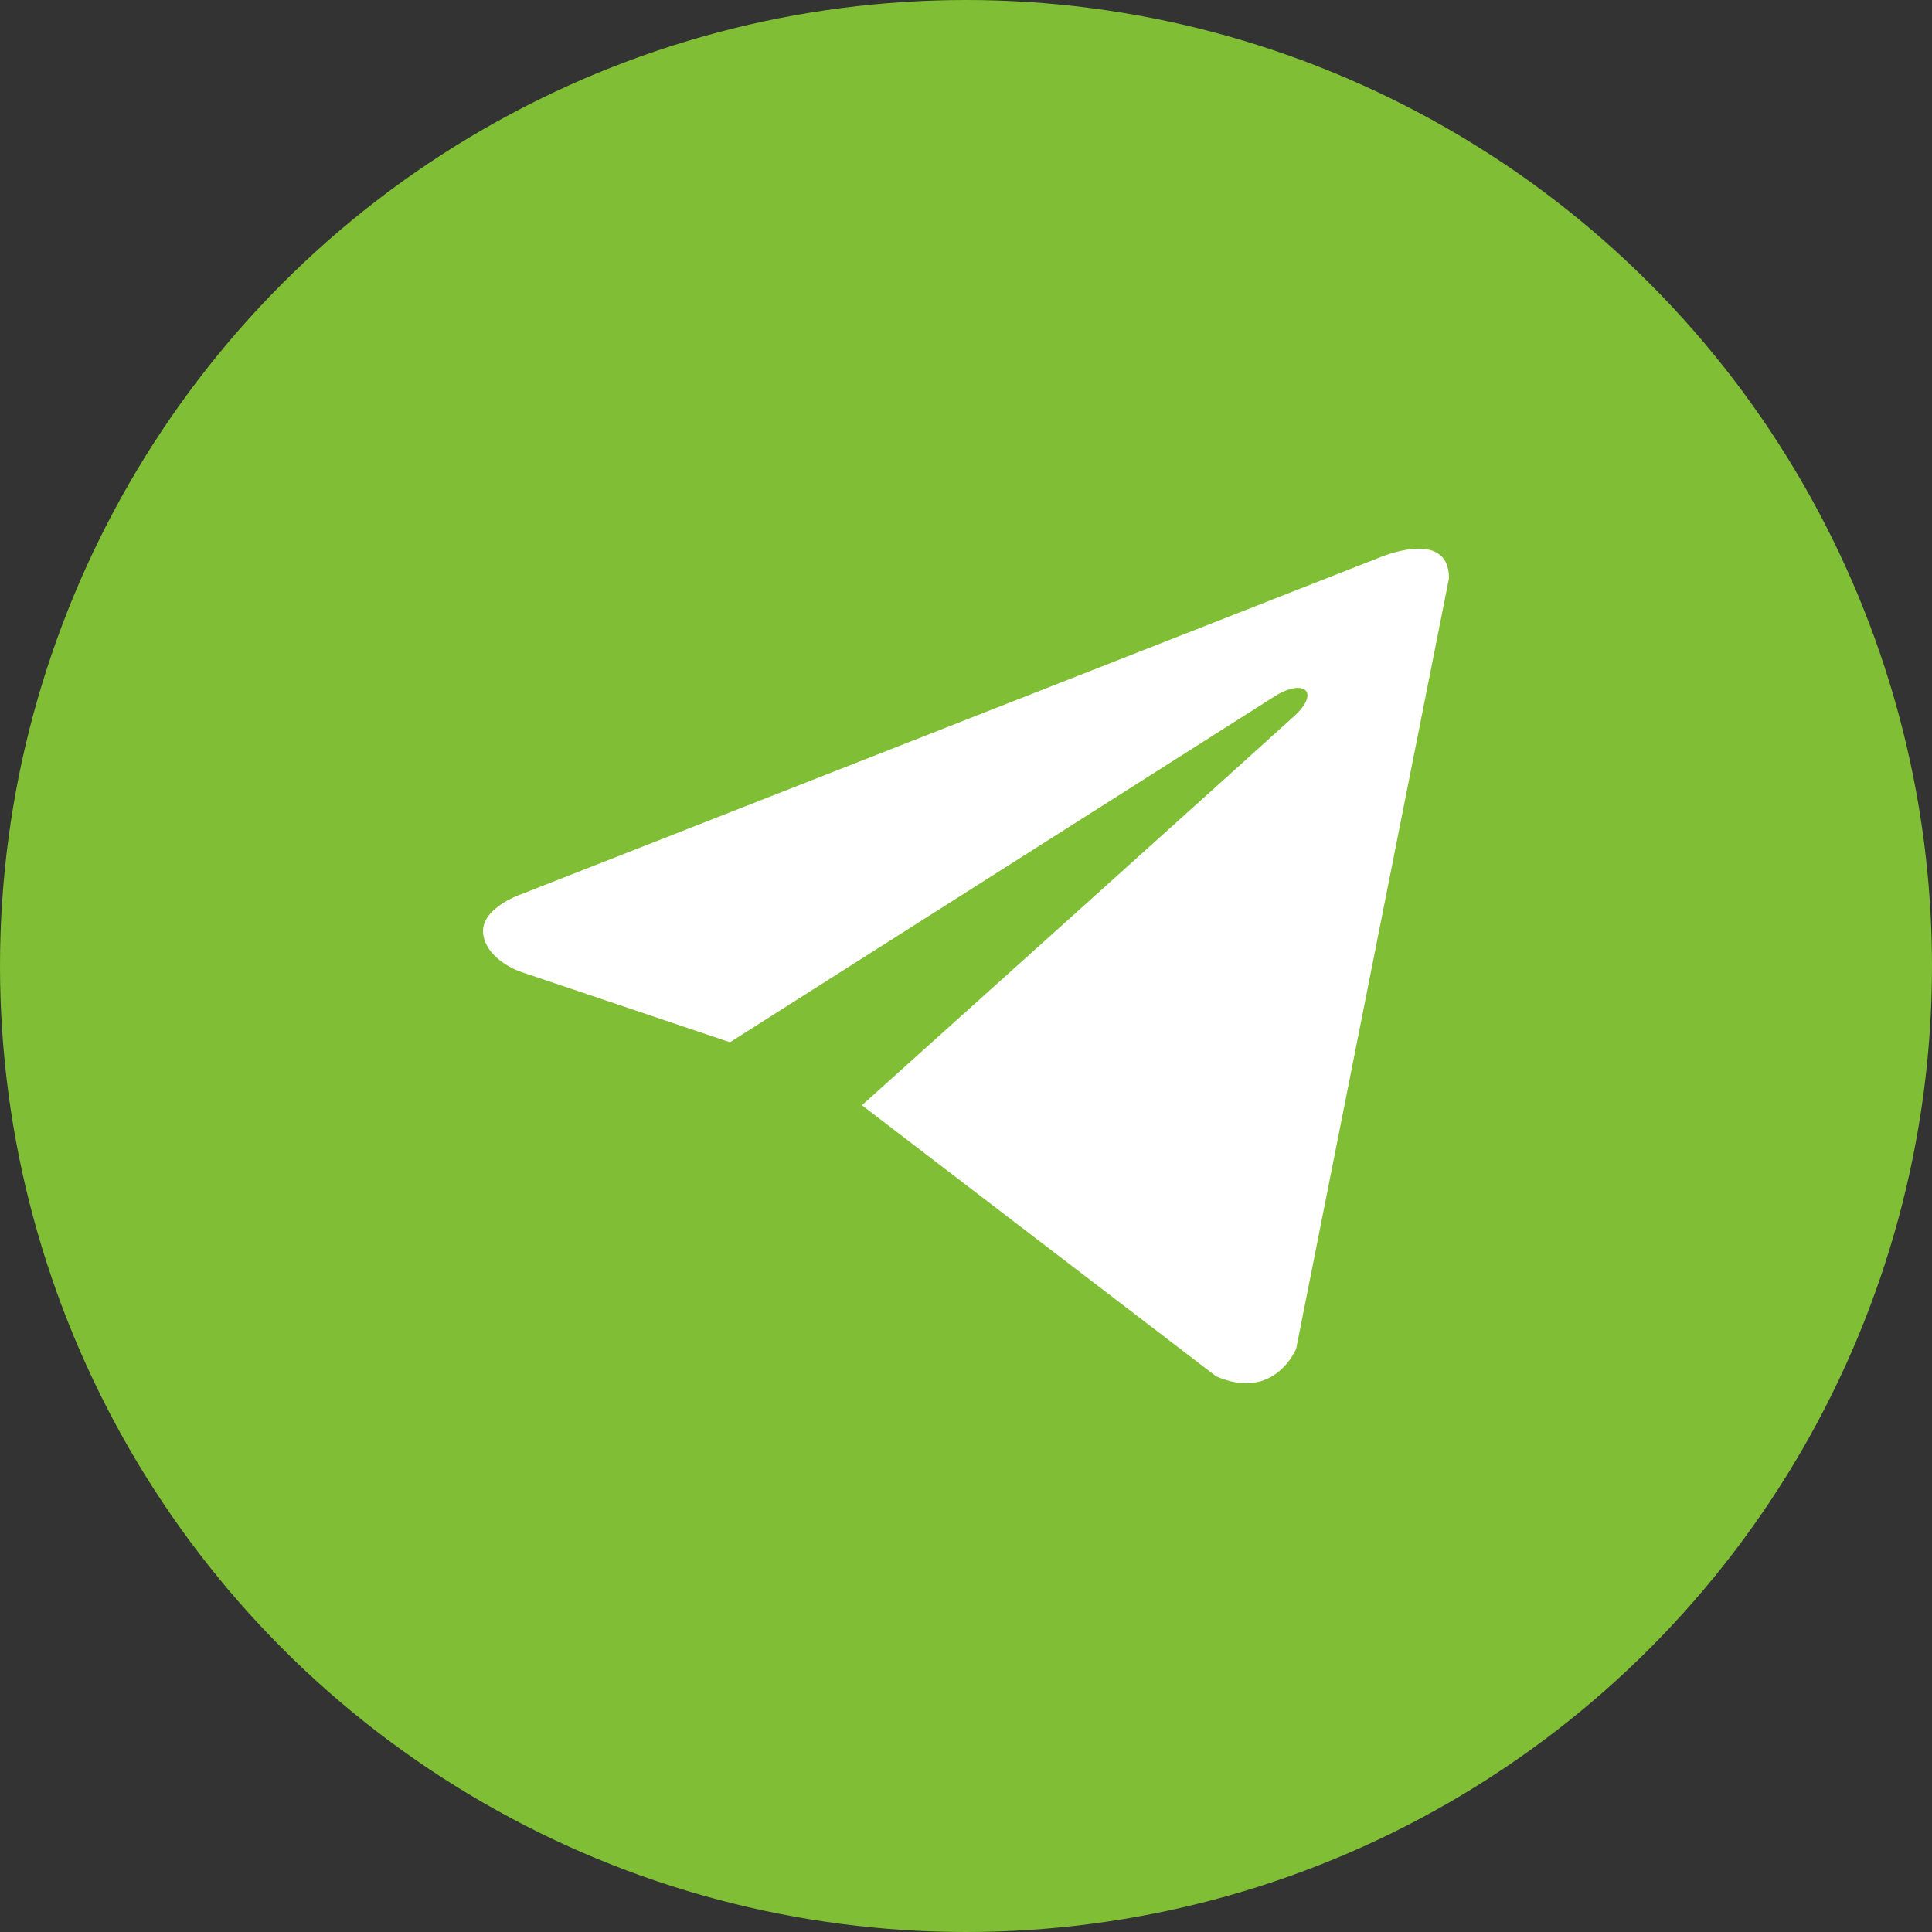 <?xml version="1.0" encoding="UTF-8"?> <svg xmlns="http://www.w3.org/2000/svg" width="40" height="40" viewBox="0 0 40 40" fill="none"><rect x="0" y="0" width="40" height="40" fill="#333333" stroke="none"/><circle cx="20" cy="20" r="20" fill="#80BE35"></circle><path d="M30 11.972L26.837 27.92C26.837 27.92 26.394 29.026 25.178 28.495L17.845 22.883C18.831 21.997 26.476 15.123 26.811 14.812C27.328 14.329 27.007 14.042 26.406 14.407L15.113 21.579L10.756 20.112C10.756 20.112 10.07 19.869 10.004 19.338C9.937 18.807 10.778 18.519 10.778 18.519L28.54 11.551C28.54 11.551 30 10.91 30 11.972Z" fill="white"></path></svg> 